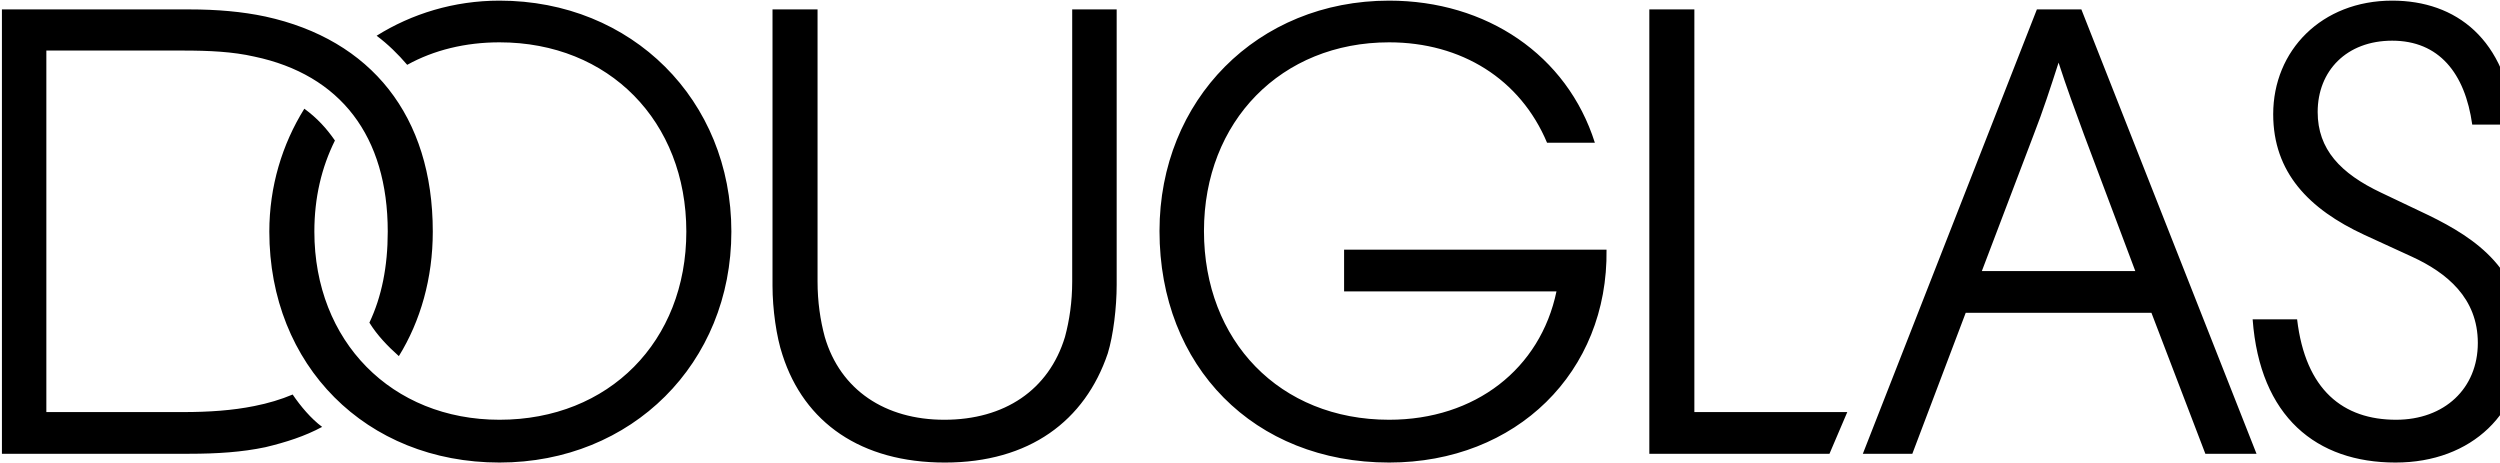 <?xml version="1.0" encoding="UTF-8" standalone="no"?>
<!-- Created with Inkscape (http://www.inkscape.org/) -->

<svg
   xmlns:dc="http://purl.org/dc/elements/1.1/"
   xmlns:cc="http://creativecommons.org/ns#"
   xmlns:rdf="http://www.w3.org/1999/02/22-rdf-syntax-ns#"
   xmlns:svg="http://www.w3.org/2000/svg"
   xmlns="http://www.w3.org/2000/svg"
   xmlns:sodipodi="http://sodipodi.sourceforge.net/DTD/sodipodi-0.dtd"
   xmlns:inkscape="http://www.inkscape.org/namespaces/inkscape"
   width="1000"
   height="185.046"
   viewBox="0 0 264.583 48.96"
   version="1.1"
   id="svg8"
   inkscape:version="0.92.4 (5da689c313, 2019-01-14)"
   sodipodi:docname="A.svg">
  <defs
     id="defs2">
    <pattern
       y="0"
       x="0"
       height="6"
       width="6"
       patternUnits="userSpaceOnUse"
       id="EMFhbasepattern" />
    <clipPath
       clipPathUnits="userSpaceOnUse"
       id="clipPath1270">
      <path
         d="m 1630.673,194.512 h 277.718 v 56.663 h -277.718 z"
         id="path1268"
         inkscape:connector-curvature="0" />
    </clipPath>
    <clipPath
       clipPathUnits="userSpaceOnUse"
       id="clipPath2472">
      <path
         d="m 39.971,97.49 h 60.283 v 68.225 H 39.971 Z"
         id="path2470"
         inkscape:connector-curvature="0" />
    </clipPath>
    <linearGradient
       x1="0"
       y1="0"
       x2="1"
       y2="0"
       gradientUnits="userSpaceOnUse"
       gradientTransform="matrix(-9.9e-6,-149.303,149.303,-9.9e-6,109.238,812.807)"
       spreadMethod="pad"
       id="linearGradient2605">
      <stop
         style="stop-opacity:1;stop-color:#61c3d7"
         offset="0"
         id="stop2601" />
      <stop
         style="stop-opacity:1;stop-color:#1481ab"
         offset="1"
         id="stop2603" />
    </linearGradient>
    <clipPath
       clipPathUnits="userSpaceOnUse"
       id="clipPath5055">
      <path
         d="M 59.367,697.464 H 14.29 V 580.245 h 45.077 z"
         id="path5053"
         inkscape:connector-curvature="0" />
    </clipPath>
    <clipPath
       clipPathUnits="userSpaceOnUse"
       id="clipPath5039">
      <path
         d="M 59.367,697.464 H 14.29 V 580.245 h 45.077 z"
         id="path5037"
         inkscape:connector-curvature="0" />
    </clipPath>
    <clipPath
       clipPathUnits="userSpaceOnUse"
       id="clipPath5141">
      <path
         d="M 6.1035e-5,2.4414e-4 H 960 V 540 H 6.1035e-5 Z"
         id="path5139"
         inkscape:connector-curvature="0"
         style="clip-rule:evenodd" />
    </clipPath>
    <clipPath
       clipPathUnits="userSpaceOnUse"
       id="clipPath5151">
      <path
         d="M 0,0 H 1344.85 V 250.71 H 0 Z"
         id="path5149"
         inkscape:connector-curvature="0" />
    </clipPath>
  </defs>
  <sodipodi:namedview
     id="base"
     pagecolor="#ffffff"
     bordercolor="#666666"
     borderopacity="1.0"
     inkscape:pageopacity="0.82352941"
     inkscape:pageshadow="2"
     inkscape:zoom="0.9899495"
     inkscape:cx="676.07963"
     inkscape:cy="-110.05802"
     inkscape:document-units="px"
     inkscape:current-layer="layer1"
     showgrid="false"
     units="px"
     inkscape:window-width="1920"
     inkscape:window-height="1017"
     inkscape:window-x="1912"
     inkscape:window-y="-8"
     inkscape:window-maximized="1"
     inkscape:pagecheckerboard="true"
     fit-margin-top="0"
     fit-margin-left="0"
     fit-margin-right="0"
     fit-margin-bottom="0" />
  <g
     inkscape:label="Layer 1"
     inkscape:groupmode="layer"
     id="layer1"
     transform="translate(-118.193,2077.828)">
    <g
       transform="matrix(2.147,0,0,-2.147,-1408.378,-1975.822)"
       id="g5135">
      <g
         id="g5137"
         clip-path="url(#clipPath5141)">
        <g
           id="g5143"
           transform="matrix(1.713,0,-7.54e-7,0.318,711.12,24.6)">
          <g
             id="g5145"
             transform="scale(0.054,0.287)">
            <g
               id="g5147"
               clip-path="url(#clipPath5151)">
              <g
                 id="g5153">
                <g
                   id="g5155">
                  <g
                     id="g5157" />
                </g>
                <path
                   d="m 265.15,250.69 c -24.29,0 -46.81,-7.11 -65.48,-18.96 5.93,-4.45 11.56,-10.08 16.3,-15.71 14.22,8 31.11,12.15 49.18,12.15 58.37,0 99.56,-42.66 99.56,-102.22 0,-59.259 -41.19,-101.629 -99.56,-101.629 -57.48,0 -98.66,42.37 -98.66,101.629 0,18.37 3.85,34.67 10.96,49.19 -4.44,6.51 -9.48,12.14 -16.3,17.18 -11.85,-19.26 -18.66,-42.07 -18.66,-66.37 0,-72.296 51.55,-124.74 122.66,-124.74 70.52,0 123.56,53.629 123.56,124.74 0,71.11 -53.04,124.74 -123.56,124.74 z M 570.34,98.987 c 0,-10.962 -1.48,-21.037 -3.85,-29.925 -8.6,-28.741 -32.3,-44.741 -64.3,-44.741 -31.41,0 -55.41,16 -63.7,44.741 -2.37,8.888 -3.85,18.963 -3.85,29.925 0,146.963 0,146.963 0,146.963 -24,0 -24,0 -24,0 0,-149.333 0,-149.333 0,-149.333 0,-12.444 2.07,-27.555 5.33,-37.333 11.55,-36.445 41.78,-58.074 86.52,-58.074 45.03,0 74.66,22.518 86.81,58.963 2.97,9.777 4.74,24.889 4.74,37.037 0,148.74 0,148.74 0,148.74 -23.7,0 -23.7,0 -23.7,0 z M 154.93,37.95 c -6.22,-2.666 -13.04,-4.74 -20.44,-6.222 -11.56,-2.37 -24,-3.259 -38.225,-3.259 -72.592,0 -72.592,0 -72.592,0 0,195.261 0,195.261 0,195.261 72.592,0 72.592,0 72.592,0 14.225,0 26.665,-0.59 38.225,-3.26 45.92,-9.78 71.11,-42.96 71.11,-94.52 0,-18.96 -3.26,-35.259 -9.78,-49.185 4.15,-6.815 9.78,-12.74 15.7,-18.074 11.56,18.963 18.08,42.079 18.08,67.259 0,62.52 -32.89,103.7 -89.19,116.15 -12.44,2.67 -25.77,3.85 -40.589,3.85 -99.852,0 -99.852,0 -99.852,0 0,-240 0,-240 0,-240 99.852,0 99.852,0 99.852,0 14.819,0 28.149,0.889 40.589,3.555 10.97,2.667 21.04,5.926 30.23,10.963 -5.93,4.444 -11.56,11.259 -15.71,17.481 z m 1138.08,96.89 c -25.19,12.15 -25.19,12.15 -25.19,12.15 -21.63,10.37 -33.78,23.4 -33.78,43.55 0,22.23 15.41,38.52 39.71,38.52 24.89,0 38.81,-17.48 42.66,-45.33 22.52,0 22.52,0 22.52,0 -4.15,46.22 -31.11,66.96 -65.18,66.96 -37.63,0 -63.41,-26.96 -63.41,-61.33 0,-31.41 18.96,-51.26 48.59,-65.19 25.48,-11.85 25.48,-11.85 25.48,-11.85 18.37,-8.59 34.97,-22.221 34.97,-46.518 0,-24.592 -17.78,-41.481 -43.56,-41.481 -28.15,0 -48.3,16 -52.74,54.222 -23.7,0 -23.7,0 -23.7,0 3.85,-52.741 34.07,-77.333 76.14,-77.333 40.89,0 68.15,27.259 68.15,65.481 0,38.219 -24.89,55.409 -50.66,68.149 z m -208.6,111.11 C 991.67,5.95 991.67,5.95 991.67,5.95 c 26.37,0 26.37,0 26.37,0 28.45,76.148 28.45,76.148 28.45,76.148 98.96,0 98.96,0 98.96,0 28.74,-76.148 28.74,-76.148 28.74,-76.148 27.26,0 27.26,0 27.26,0 C 1108.12,245.95 1108.12,245.95 1108.12,245.95 Z m 52.45,-141.33 c -81.78,0 -81.78,0 -81.78,0 27.56,73.48 27.56,73.48 27.56,73.48 5.03,13.04 9.18,26.07 13.33,39.11 4.15,-13.04 8.89,-26.07 13.63,-39.11 z M 901.89,245.95 c -24,0 -24,0 -24,0 0,-240 0,-240 0,-240 96,0 96,0 96,0 9.49,22.518 9.49,22.518 9.49,22.518 -81.49,0 -81.49,0 -81.49,0 z M 715.23,116.17 c 0,-22.516 0,-22.516 0,-22.516 113.18,0 113.18,0 113.18,0 -8.59,-41.778 -43.26,-69.333 -89.18,-69.333 -58.37,0 -98.67,42.666 -98.67,101.929 0,59.26 41.19,101.92 98.67,101.92 38.52,0 69.92,-19.85 84.15,-54.22 25.48,0 25.48,0 25.48,0 -14.82,47.41 -57.78,76.74 -109.63,76.74 -70.22,0 -122.37,-53.63 -122.37,-124.44 0,-73.188 50.37,-125.04 122.37,-125.04 67.85,0 116.74,48.889 115.85,114.96 z"
                   style="fill:#000000;fill-opacity:1;fill-rule:nonzero;stroke:none"
                   id="path5159"
                   inkscape:connector-curvature="0" />
              </g>
            </g>
          </g>
        </g>
      </g>
    </g>
  </g>
</svg>
